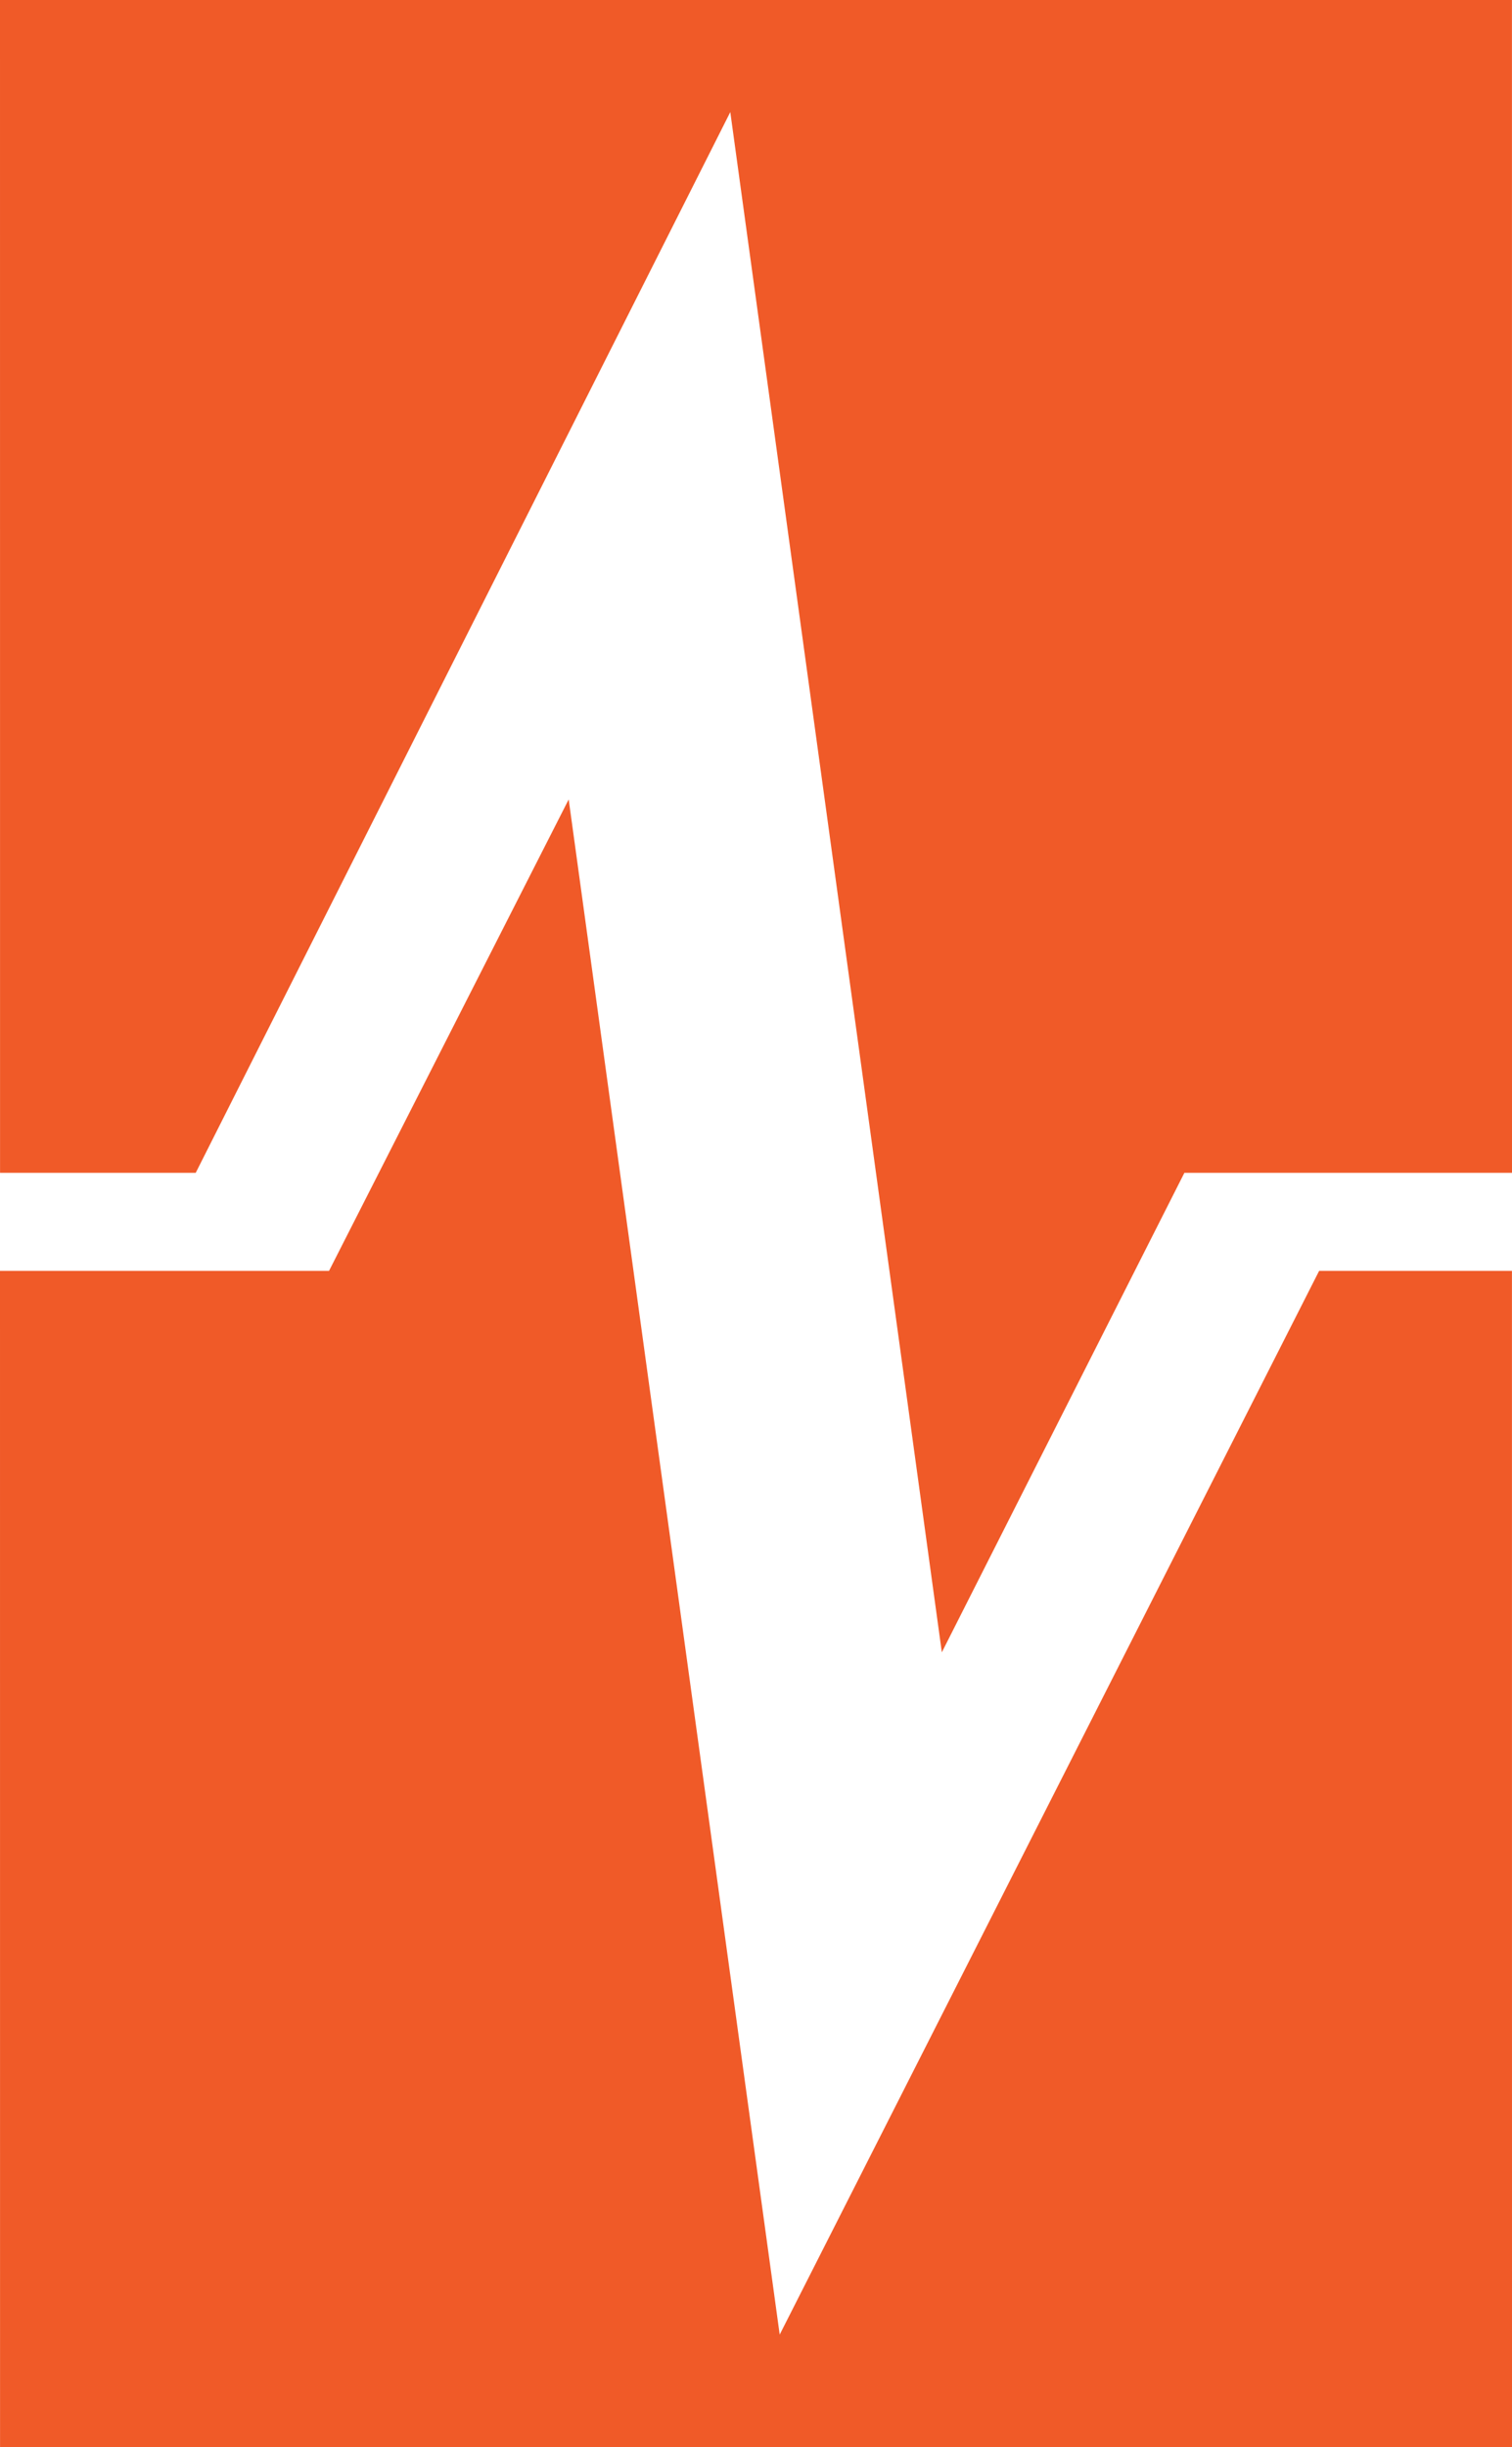 <?xml version="1.0" encoding="utf-8"?><svg xmlns="http://www.w3.org/2000/svg" viewBox="0 0 316.42 512"><defs><style>.cls-1{fill:#f05a28;}</style></defs><title>TeachLogic Logo Tall</title><g id="Layer_2" data-name="Layer 2"><g id="Layer_1-2" data-name="Layer 1"><polygon class="cls-1" points="152.83 23.45 197.1 345.7 247.86 245.38 316.42 245.38 316.41 0 0 0 0.01 245.38 40.96 245.38 152.83 23.45"/><polygon class="cls-1" points="276.06 265.89 163.17 488.45 119.01 167.26 68.86 265.89 0 265.89 0.01 512 316.42 512 316.41 265.89 276.06 265.89"/></g></g></svg>